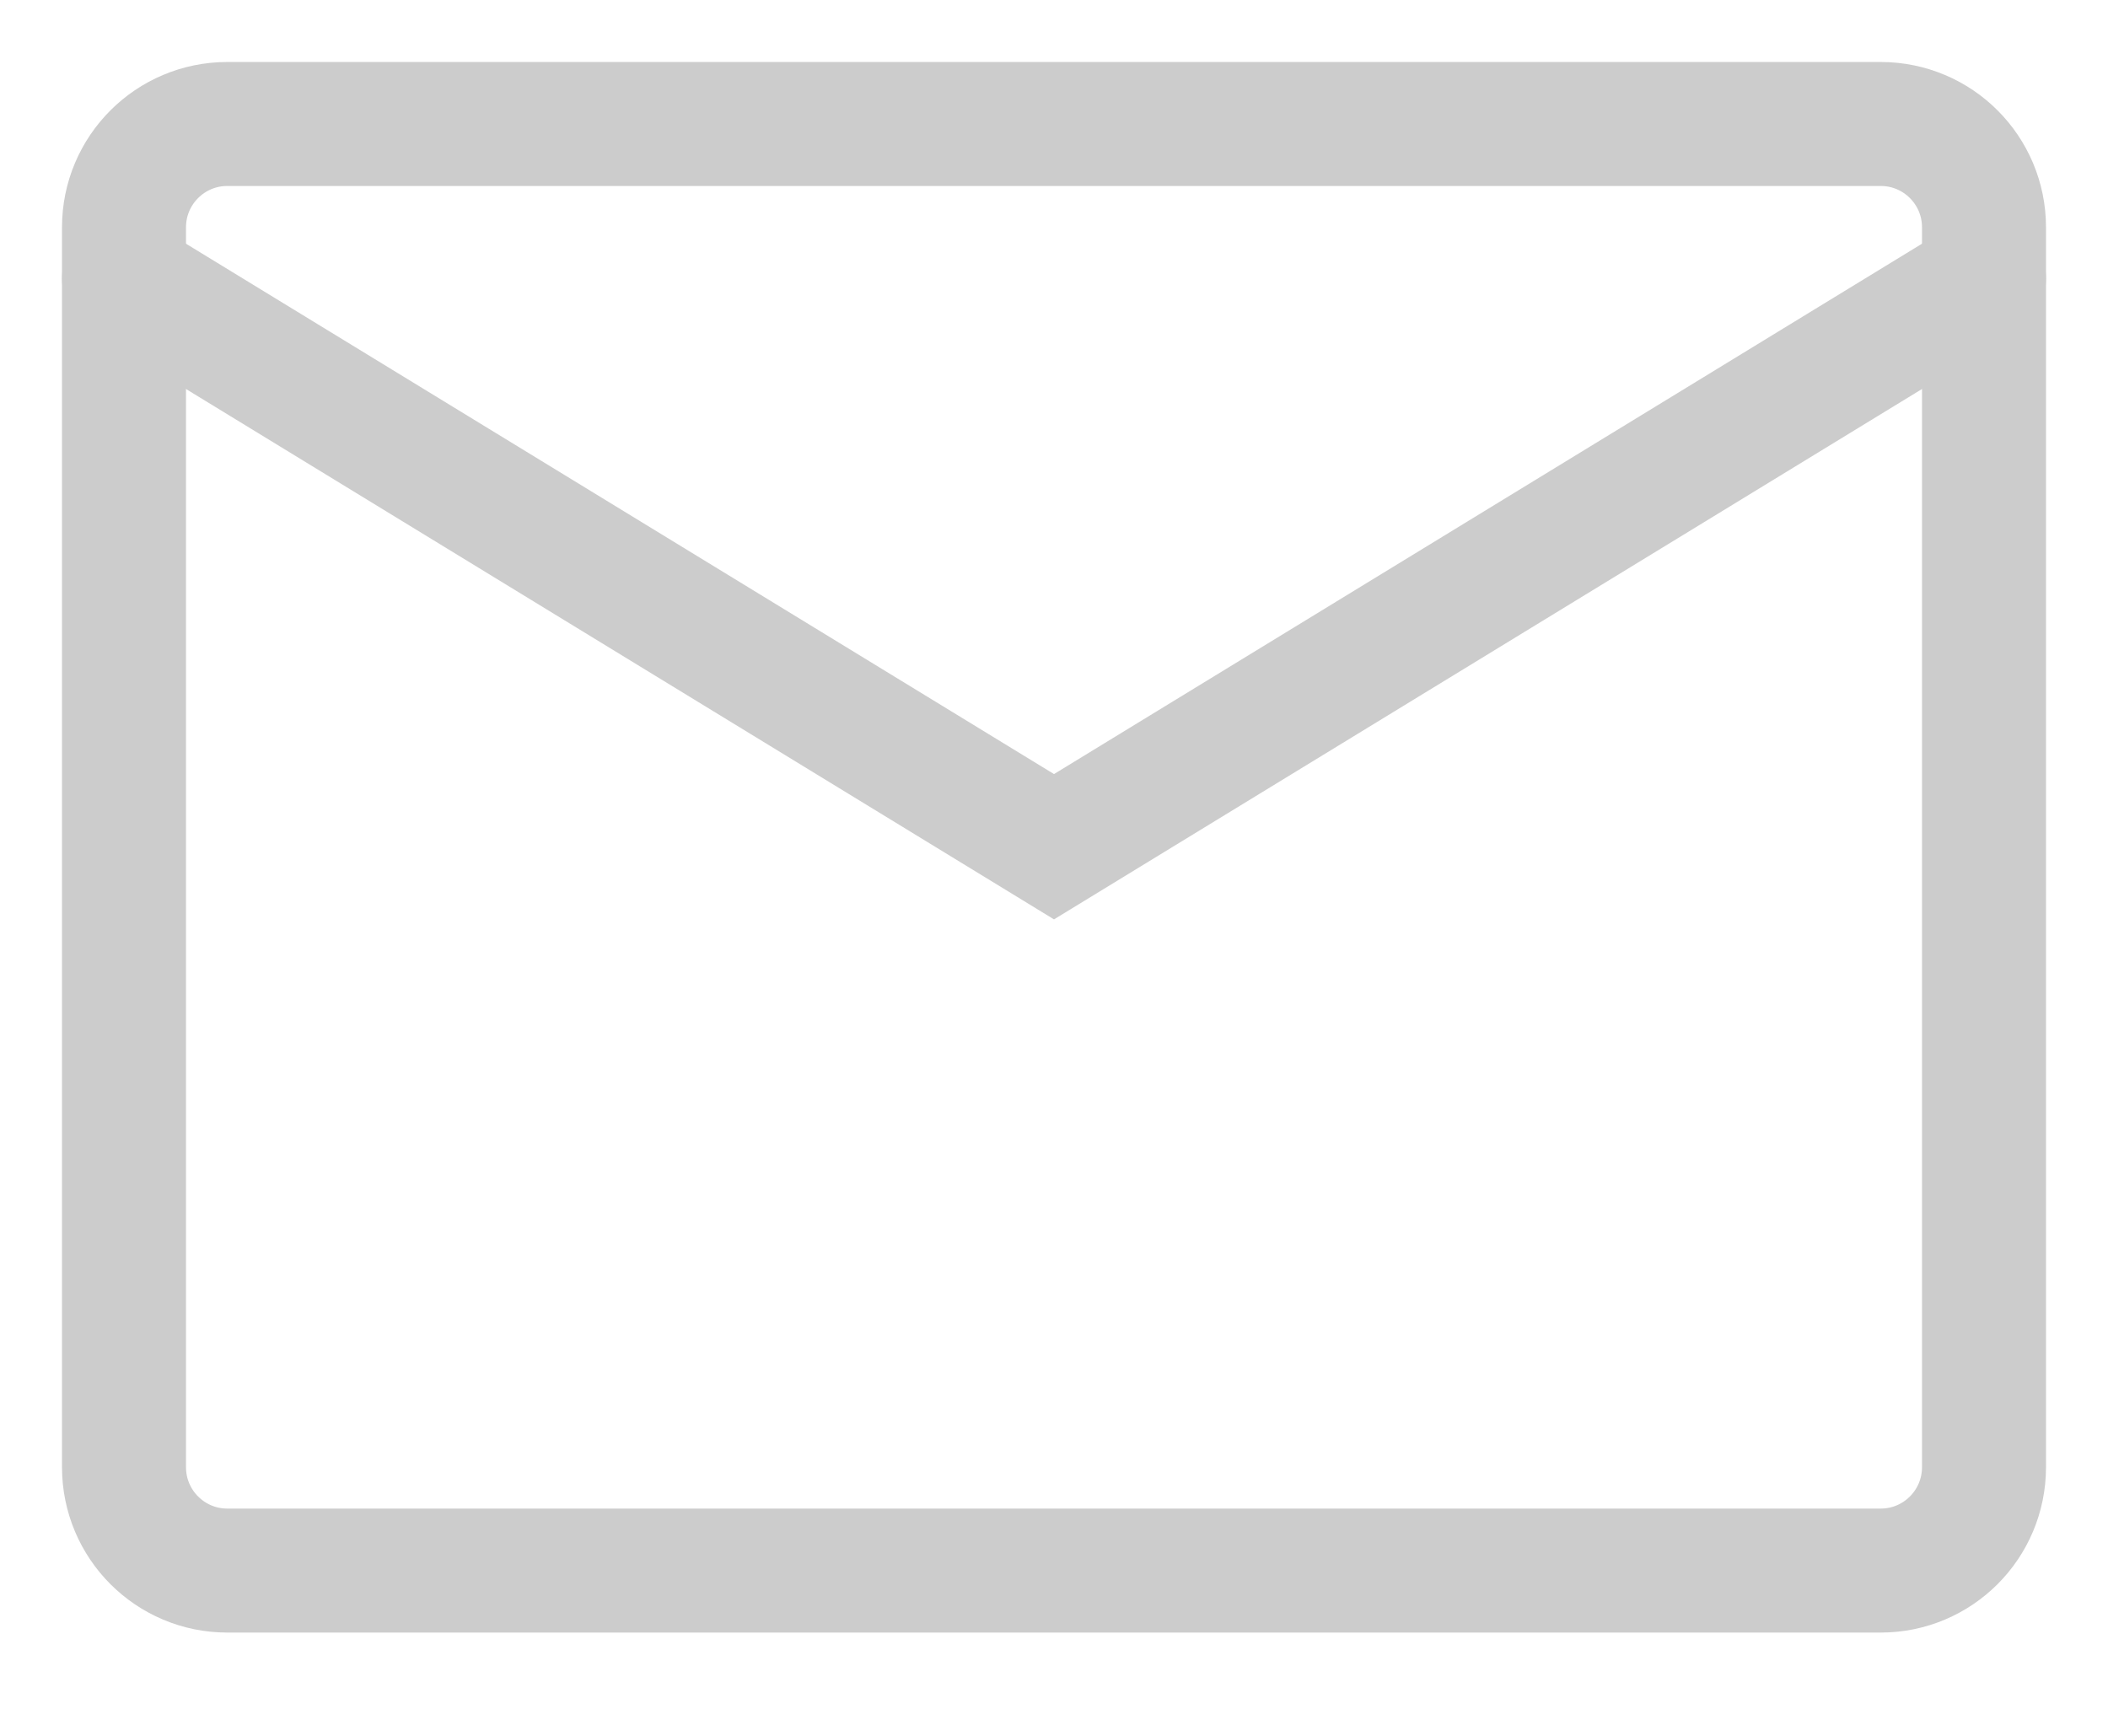 <svg width="17" height="14" viewBox="0 0 17 14" fill="none" xmlns="http://www.w3.org/2000/svg">
<path d="M15.167 1H1.833C1.373 1 1 1.373 1 1.833V11.833C1 12.294 1.373 12.667 1.833 12.667H15.167C15.627 12.667 16 12.294 16 11.833V1.833C16 1.373 15.627 1 15.167 1Z" stroke="#CCCCCC" stroke-linecap="round"/>
<path d="M1 2.246L8.5 6.829L16 2.246" stroke="#CCCCCC" stroke-linecap="round"/>
</svg>
